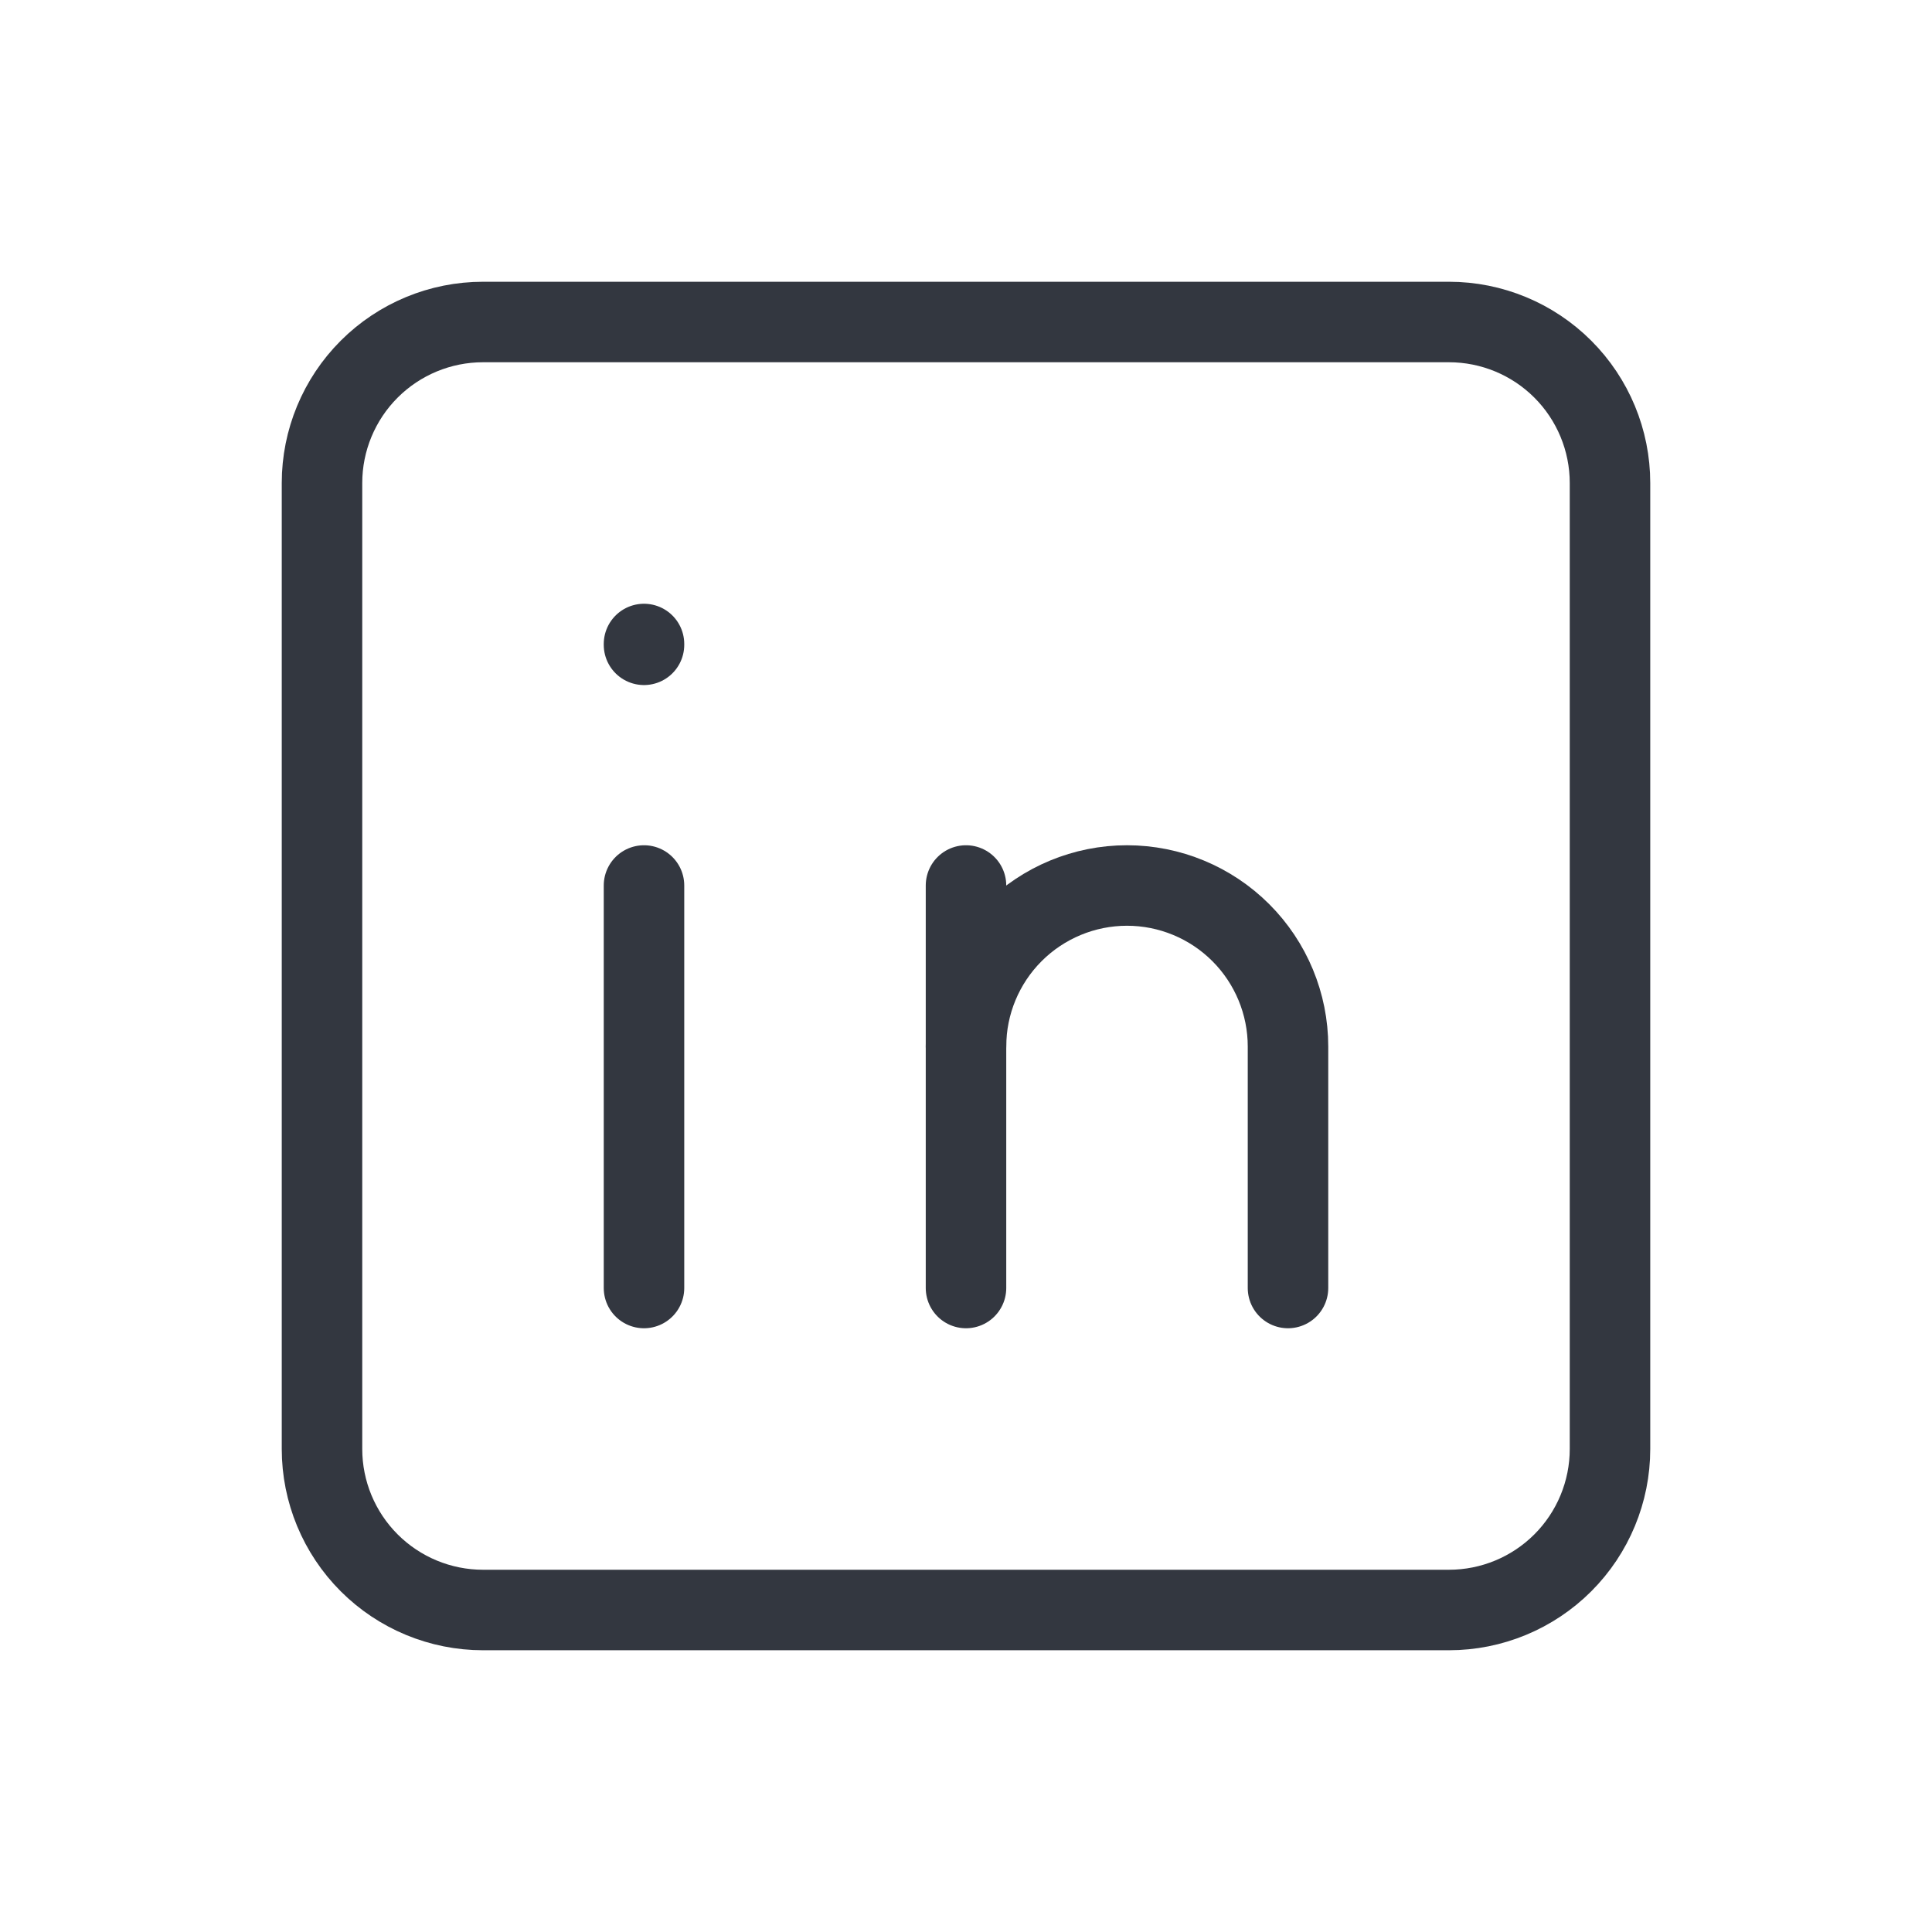 <svg width="24" height="24" viewBox="0 0 24 24" fill="none" xmlns="http://www.w3.org/2000/svg">
<g clip-path="url(#clip0_781_179672)">
<path d="M4 6C4 5.47 4.211 4.961 4.586 4.586C4.961 4.211 5.47 4 6 4H18C18.53 4 19.039 4.211 19.414 4.586C19.789 4.961 20 5.47 20 6V18C20 18.53 19.789 19.039 19.414 19.414C19.039 19.789 18.53 20 18 20H6C5.47 20 4.961 19.789 4.586 19.414C4.211 19.039 4 18.53 4 18V6Z" stroke="#333740" stroke-linecap="round" stroke-linejoin="round"/>
<path d="M8 11V16" stroke="#333740" stroke-linecap="round" stroke-linejoin="round"/>
<path d="M8 8V8.01" stroke="#333740" stroke-linecap="round" stroke-linejoin="round"/>
<path d="M12 16V11" stroke="#333740" stroke-linecap="round" stroke-linejoin="round"/>
<path d="M16 16V13C16 12.47 15.789 11.961 15.414 11.586C15.039 11.211 14.53 11 14 11C13.47 11 12.961 11.211 12.586 11.586C12.211 11.961 12 12.47 12 13" stroke="#333740" stroke-linecap="round" stroke-linejoin="round"/>
</g>
<defs>
<clipPath id="clip0_781_179672">
<rect width="24" height="24" fill="white"/>
</clipPath>
</defs>
</svg>
